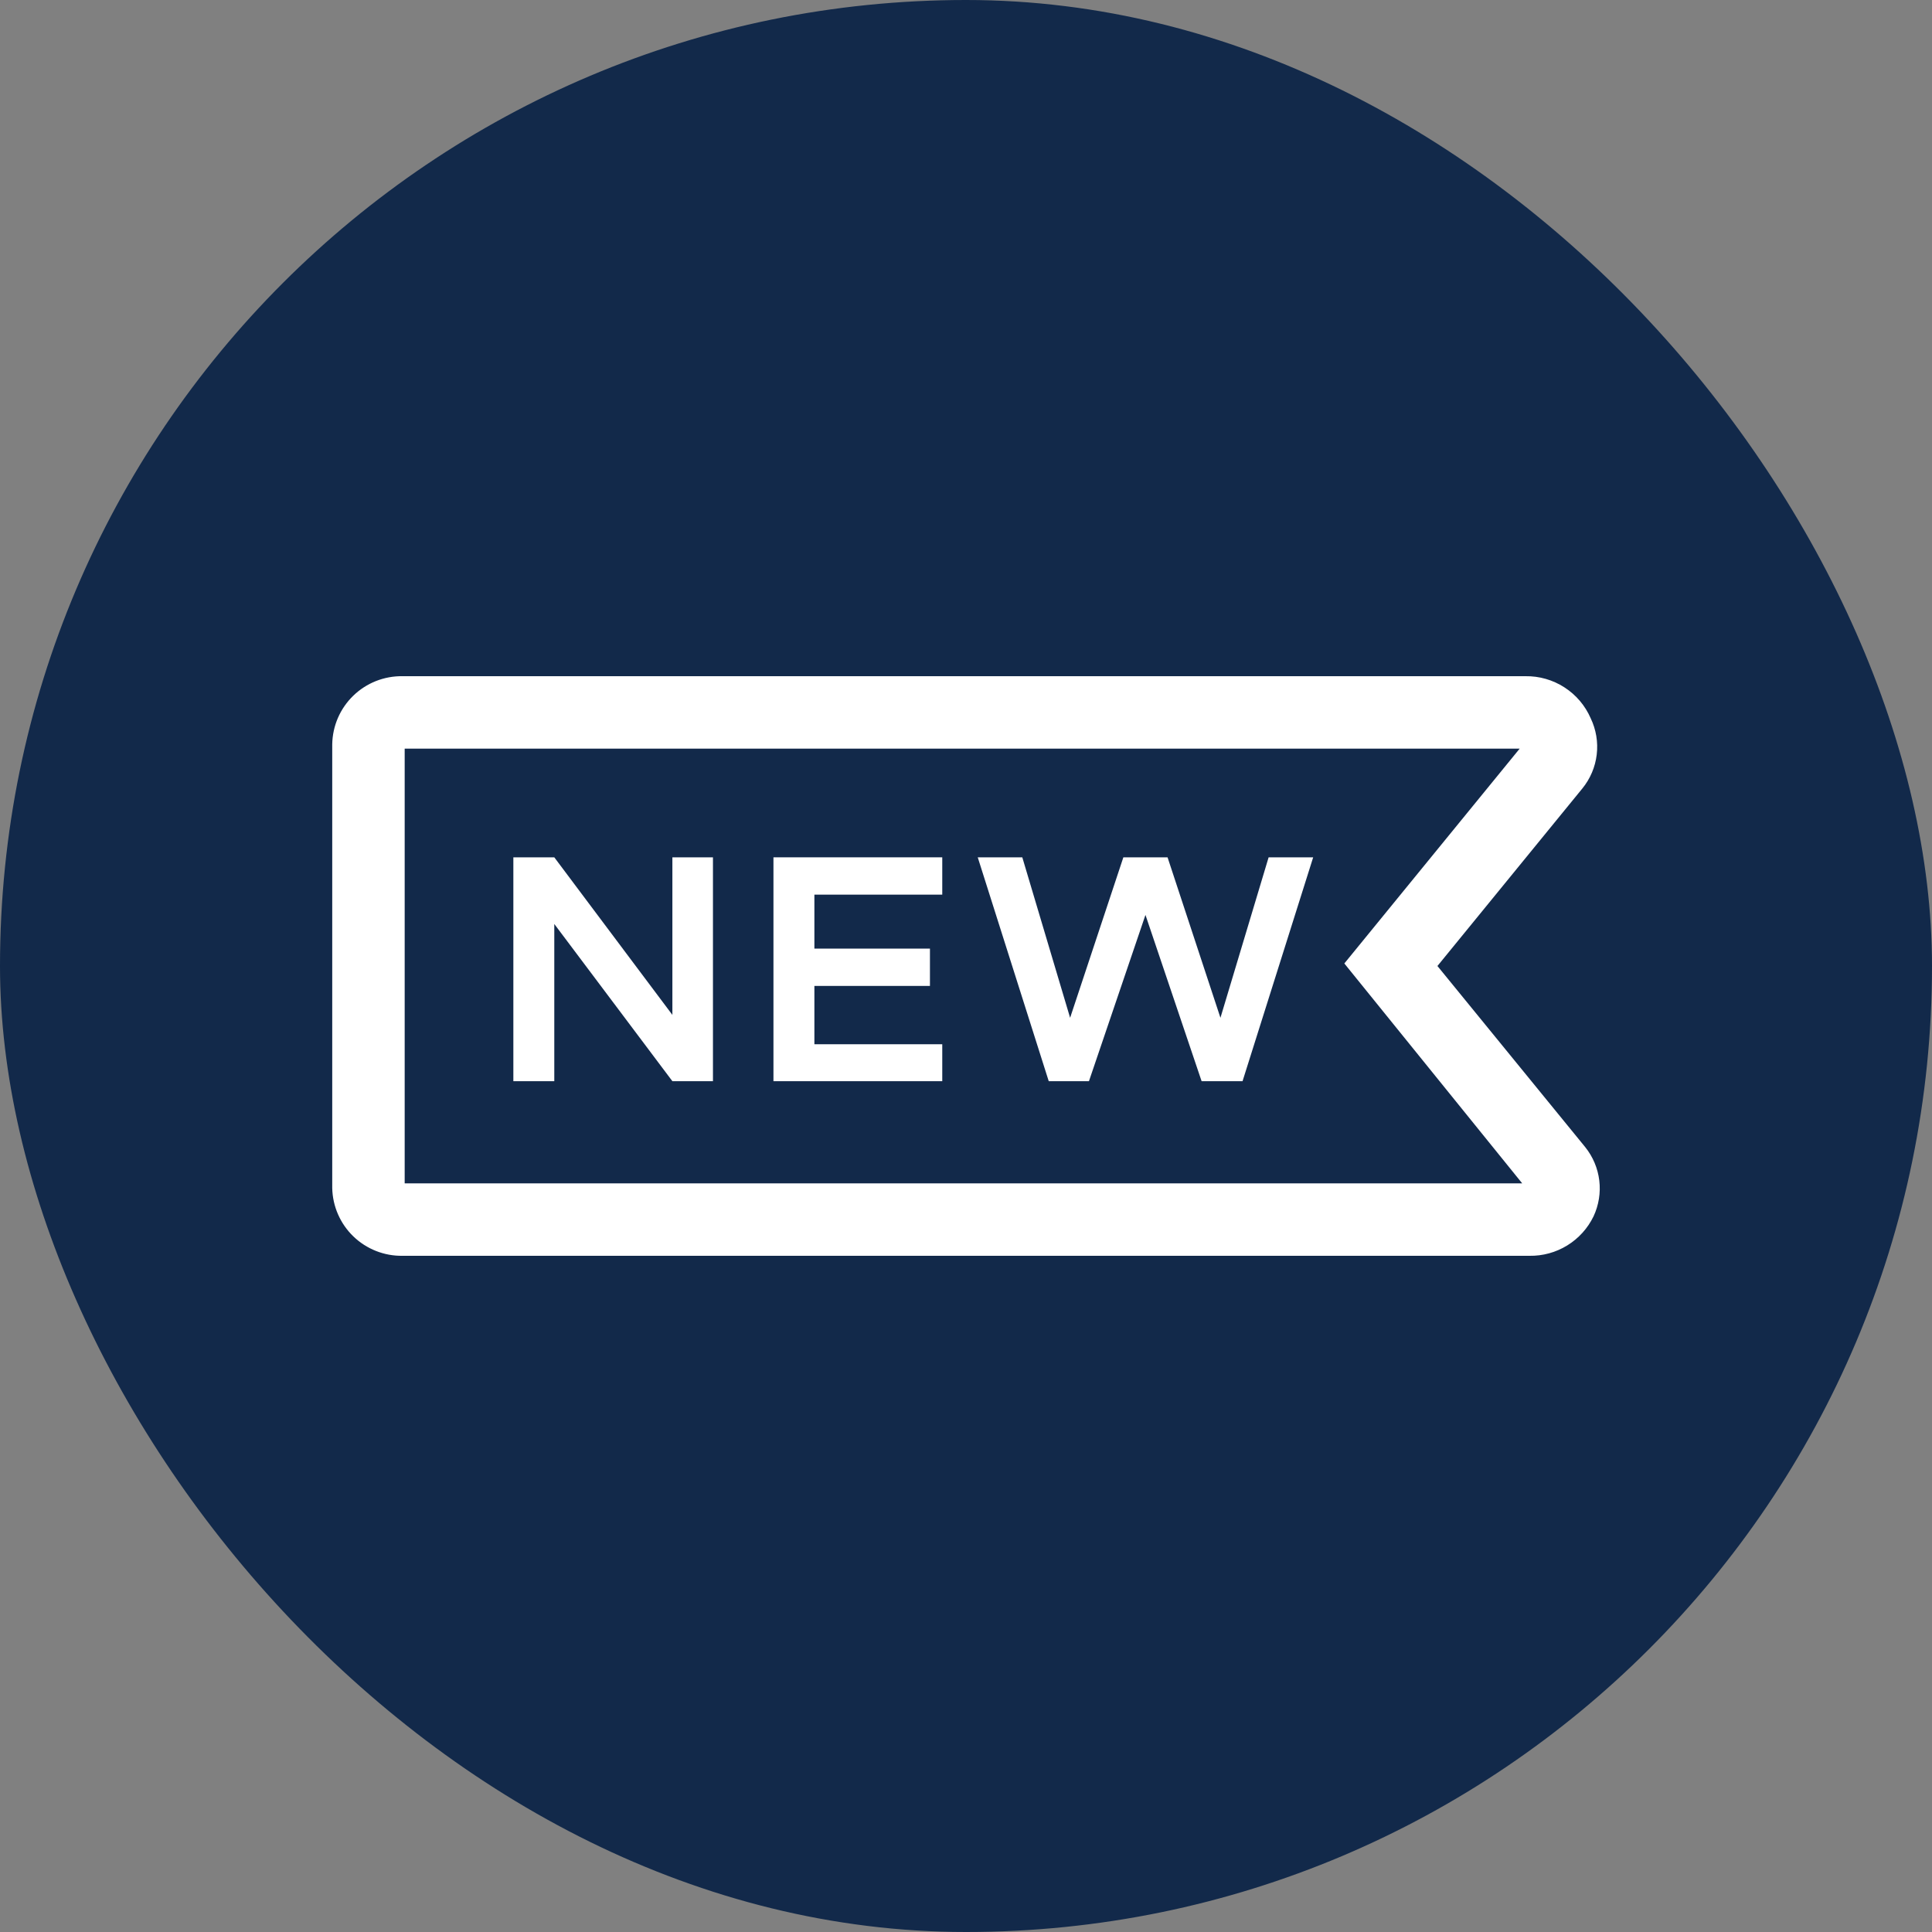 <svg width="80" height="80" viewBox="0 0 80 80" fill="none" xmlns="http://www.w3.org/2000/svg">
<rect x="0" y="0" width="80" height="80" fill="#808080" stroke="none"/>
<rect width="80" height="80" rx="40" fill="#12294A"/>
<path d="M65.641 47.5L59.521 40L65.521 32.65C65.849 32.248 66.056 31.761 66.117 31.245C66.178 30.73 66.091 30.208 65.866 29.74C65.638 29.216 65.26 28.771 64.779 28.462C64.299 28.152 63.737 27.991 63.166 28H16.667C16.291 27.994 15.917 28.063 15.567 28.201C15.217 28.34 14.898 28.546 14.628 28.808C14.358 29.069 14.142 29.382 13.992 29.727C13.843 30.073 13.763 30.444 13.757 30.82V49.195C13.773 49.952 14.088 50.672 14.633 51.198C15.179 51.723 15.91 52.012 16.667 52H63.331C63.883 52.009 64.427 51.86 64.897 51.57C65.368 51.28 65.745 50.862 65.986 50.365C66.201 49.903 66.284 49.389 66.223 48.883C66.162 48.377 65.96 47.897 65.641 47.5ZM16.757 49V31H62.926L55.666 39.895L63.031 49H16.757Z" fill="white"/>
<path d="M27.842 42.025L22.952 35.5H21.257V44.77H22.952V38.26L27.842 44.77H29.522V35.5H27.842V42.025Z" fill="white"/>
<path d="M32.027 44.77H39.017V43.24H33.722V40.825H38.507V39.28H33.722V37.045H39.017V35.5H32.027V44.77Z" fill="white"/>
<path d="M50.536 42.145L48.346 35.5H46.516L44.311 42.145L42.331 35.5H40.486L43.426 44.77H45.091L47.431 37.885L49.756 44.77H51.451L54.376 35.5H52.531L50.536 42.145Z" fill="white"/>
</svg>
